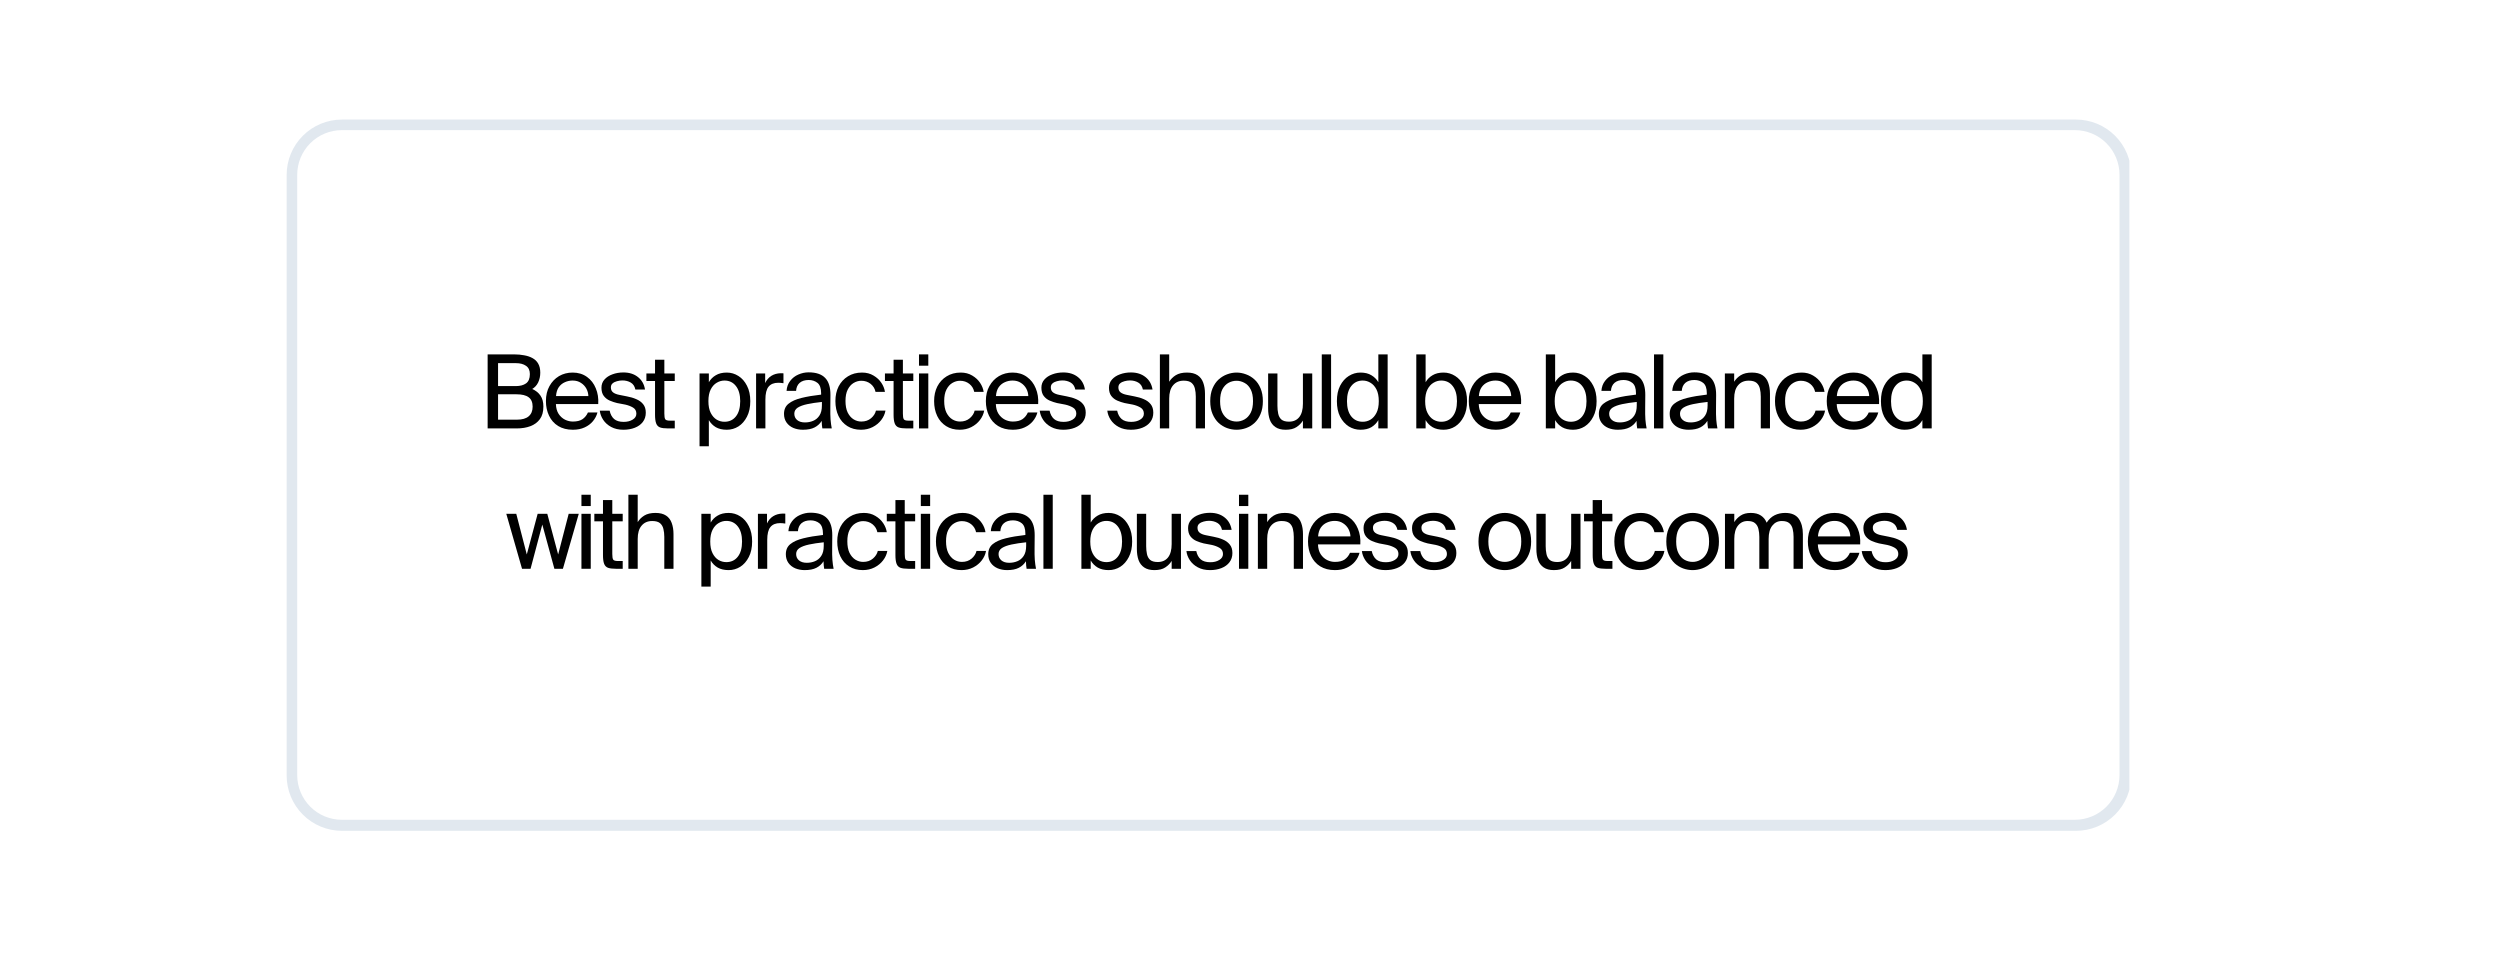 <svg xmlns="http://www.w3.org/2000/svg" xmlns:xlink="http://www.w3.org/1999/xlink" width="470" zoomAndPan="magnify" viewBox="0 0 352.5 135" height="180" preserveAspectRatio="xMidYMid meet" version="1.0"><defs><g/><clipPath id="b28c4baf9b"><path d="M 40.418 16.859 L 300.242 16.859 L 300.242 117.367 L 40.418 117.367 Z M 40.418 16.859 " clip-rule="nonzero"/></clipPath><clipPath id="63e2089419"><path d="M 48.211 16.859 L 292.715 16.859 C 294.781 16.859 296.766 17.68 298.227 19.145 C 299.688 20.605 300.508 22.59 300.508 24.656 L 300.508 109.348 C 300.508 111.414 299.688 113.398 298.227 114.859 C 296.766 116.324 294.781 117.145 292.715 117.145 L 48.211 117.145 C 46.145 117.145 44.16 116.324 42.699 114.859 C 41.238 113.398 40.418 111.414 40.418 109.348 L 40.418 24.656 C 40.418 22.59 41.238 20.605 42.699 19.145 C 44.16 17.68 46.145 16.859 48.211 16.859 Z M 48.211 16.859 " clip-rule="nonzero"/></clipPath></defs><g clip-path="url(#b28c4baf9b)"><g clip-path="url(#63e2089419)"><path stroke-linecap="butt" transform="matrix(0.744, 0, 0, 0.744, 40.417, 16.86)" fill="none" stroke-linejoin="miter" d="M 10.469 -0.001 L 338.89 -0.001 C 341.665 -0.001 344.331 1.101 346.293 3.069 C 348.255 5.031 349.357 7.696 349.357 10.472 L 349.357 124.23 C 349.357 127.006 348.255 129.671 346.293 131.634 C 344.331 133.601 341.665 134.703 338.89 134.703 L 10.469 134.703 C 7.694 134.703 5.028 133.601 3.066 131.634 C 1.104 129.671 0.002 127.006 0.002 124.23 L 0.002 10.472 C 0.002 7.696 1.104 5.031 3.066 3.069 C 5.028 1.101 7.694 -0.001 10.469 -0.001 Z M 10.469 -0.001 " stroke="#e1e8ef" stroke-width="4" stroke-opacity="1" stroke-miterlimit="4"/></g></g><g fill="#000000" fill-opacity="1"><g transform="translate(67.523, 60.407)"><g><path d="M 1.234 -10.438 L 5 -10.438 C 5.488 -10.438 5.945 -10.395 6.375 -10.312 C 6.812 -10.238 7.203 -10.109 7.547 -9.922 C 7.898 -9.734 8.172 -9.473 8.359 -9.141 C 8.555 -8.805 8.656 -8.379 8.656 -7.859 C 8.656 -7.359 8.555 -6.898 8.359 -6.484 C 8.16 -6.078 7.879 -5.77 7.516 -5.562 C 8.016 -5.344 8.398 -5.035 8.672 -4.641 C 8.953 -4.242 9.094 -3.723 9.094 -3.078 C 9.094 -2.336 8.926 -1.742 8.594 -1.297 C 8.258 -0.848 7.812 -0.52 7.25 -0.312 C 6.688 -0.102 6.055 0 5.359 0 L 1.234 0 Z M 2.703 -5.969 L 5.219 -5.969 C 5.812 -5.969 6.285 -6.094 6.641 -6.344 C 7.004 -6.602 7.188 -7.039 7.188 -7.656 C 7.188 -8.195 7.004 -8.586 6.641 -8.828 C 6.285 -9.078 5.812 -9.203 5.219 -9.203 L 2.703 -9.203 Z M 2.703 -1.234 L 5.375 -1.234 C 6.102 -1.234 6.648 -1.391 7.016 -1.703 C 7.391 -2.023 7.578 -2.477 7.578 -3.062 C 7.578 -3.676 7.391 -4.117 7.016 -4.391 C 6.648 -4.672 6.07 -4.812 5.281 -4.812 L 2.703 -4.812 Z M 2.703 -1.234 "/></g></g></g><g fill="#000000" fill-opacity="1"><g transform="translate(76.476, 60.407)"><g><path d="M 1.906 -3.438 C 1.926 -2.883 2.051 -2.426 2.281 -2.062 C 2.52 -1.695 2.82 -1.422 3.188 -1.234 C 3.551 -1.055 3.922 -0.969 4.297 -0.969 C 4.879 -0.969 5.336 -1.082 5.672 -1.312 C 6.004 -1.551 6.254 -1.863 6.422 -2.25 L 7.766 -2.25 C 7.648 -1.801 7.438 -1.391 7.125 -1.016 C 6.82 -0.648 6.43 -0.359 5.953 -0.141 C 5.484 0.078 4.93 0.188 4.297 0.188 C 3.484 0.188 2.789 0.008 2.219 -0.344 C 1.656 -0.695 1.227 -1.18 0.938 -1.797 C 0.645 -2.41 0.5 -3.098 0.5 -3.859 C 0.5 -4.672 0.664 -5.375 1 -5.969 C 1.332 -6.57 1.781 -7.039 2.344 -7.375 C 2.914 -7.707 3.555 -7.875 4.266 -7.875 C 5.047 -7.875 5.719 -7.672 6.281 -7.266 C 6.844 -6.867 7.258 -6.332 7.531 -5.656 C 7.812 -4.988 7.926 -4.25 7.875 -3.438 Z M 1.922 -4.562 L 6.484 -4.562 C 6.473 -4.926 6.379 -5.273 6.203 -5.609 C 6.023 -5.941 5.77 -6.211 5.438 -6.422 C 5.113 -6.641 4.723 -6.75 4.266 -6.75 C 3.879 -6.75 3.516 -6.672 3.172 -6.516 C 2.828 -6.367 2.539 -6.133 2.312 -5.812 C 2.094 -5.5 1.961 -5.082 1.922 -4.562 Z M 1.922 -4.562 "/></g></g></g><g fill="#000000" fill-opacity="1"><g transform="translate(84.118, 60.407)"><g><path d="M 5.469 -5.484 C 5.375 -5.941 5.156 -6.27 4.812 -6.469 C 4.477 -6.664 4.086 -6.766 3.641 -6.766 C 3.391 -6.766 3.133 -6.727 2.875 -6.656 C 2.625 -6.594 2.414 -6.488 2.25 -6.344 C 2.094 -6.207 2.016 -6.02 2.016 -5.781 C 2.016 -5.477 2.117 -5.242 2.328 -5.078 C 2.535 -4.922 2.82 -4.805 3.188 -4.734 L 4.281 -4.516 C 4.758 -4.43 5.195 -4.301 5.594 -4.125 C 6 -3.957 6.32 -3.723 6.562 -3.422 C 6.812 -3.117 6.938 -2.719 6.938 -2.219 C 6.938 -1.707 6.797 -1.27 6.516 -0.906 C 6.242 -0.551 5.867 -0.281 5.391 -0.094 C 4.91 0.094 4.375 0.188 3.781 0.188 C 3.113 0.188 2.539 0.055 2.062 -0.203 C 1.582 -0.461 1.207 -0.797 0.938 -1.203 C 0.664 -1.617 0.504 -2.051 0.453 -2.5 L 1.844 -2.5 C 1.945 -2 2.156 -1.609 2.469 -1.328 C 2.789 -1.055 3.238 -0.922 3.812 -0.922 C 4.312 -0.922 4.734 -1.023 5.078 -1.234 C 5.43 -1.441 5.609 -1.723 5.609 -2.078 C 5.609 -2.461 5.453 -2.75 5.141 -2.938 C 4.828 -3.125 4.461 -3.266 4.047 -3.359 L 2.891 -3.578 C 2.547 -3.66 2.203 -3.773 1.859 -3.922 C 1.523 -4.066 1.242 -4.285 1.016 -4.578 C 0.797 -4.867 0.688 -5.254 0.688 -5.734 C 0.688 -6.191 0.828 -6.578 1.109 -6.891 C 1.391 -7.211 1.766 -7.457 2.234 -7.625 C 2.703 -7.801 3.219 -7.891 3.781 -7.891 C 4.613 -7.891 5.301 -7.672 5.844 -7.234 C 6.383 -6.805 6.711 -6.223 6.828 -5.484 Z M 5.469 -5.484 "/></g></g></g><g fill="#000000" fill-opacity="1"><g transform="translate(90.954, 60.407)"><g><path d="M 1.406 -9.688 L 2.719 -9.688 L 2.719 -7.75 L 4.188 -7.75 L 4.188 -6.688 L 2.719 -6.688 L 2.719 -2.094 C 2.719 -1.695 2.758 -1.43 2.844 -1.297 C 2.926 -1.16 3.156 -1.094 3.531 -1.094 L 4.188 -1.094 L 4.188 0 L 3.234 0 C 2.742 0 2.367 -0.047 2.109 -0.141 C 1.848 -0.242 1.664 -0.438 1.562 -0.719 C 1.457 -1 1.406 -1.406 1.406 -1.938 L 1.406 -6.688 L 0.188 -6.688 L 0.188 -7.75 L 1.406 -7.75 Z M 1.406 -9.688 "/></g></g></g><g fill="#000000" fill-opacity="1"><g transform="translate(94.912, 60.407)"><g/></g></g><g fill="#000000" fill-opacity="1"><g transform="translate(97.604, 60.407)"><g><path d="M 2.344 -7.75 L 2.344 -6.516 C 2.582 -6.93 2.91 -7.258 3.328 -7.5 C 3.742 -7.75 4.258 -7.875 4.875 -7.875 C 5.469 -7.875 6.016 -7.711 6.516 -7.391 C 7.016 -7.078 7.414 -6.617 7.719 -6.016 C 8.031 -5.422 8.188 -4.695 8.188 -3.844 C 8.188 -2.988 8.031 -2.258 7.719 -1.656 C 7.414 -1.062 7.016 -0.602 6.516 -0.281 C 6.016 0.031 5.469 0.188 4.875 0.188 C 4.258 0.188 3.742 0.066 3.328 -0.172 C 2.91 -0.422 2.582 -0.754 2.344 -1.172 L 2.344 2.516 L 1.031 2.516 L 1.031 -7.75 Z M 4.547 -0.938 C 5.223 -0.938 5.758 -1.188 6.156 -1.688 C 6.562 -2.195 6.766 -2.914 6.766 -3.844 C 6.766 -4.758 6.562 -5.473 6.156 -5.984 C 5.758 -6.492 5.223 -6.75 4.547 -6.75 C 4.16 -6.75 3.797 -6.645 3.453 -6.438 C 3.109 -6.238 2.828 -5.926 2.609 -5.5 C 2.391 -5.07 2.281 -4.52 2.281 -3.844 C 2.281 -3.164 2.391 -2.613 2.609 -2.188 C 2.828 -1.758 3.109 -1.441 3.453 -1.234 C 3.797 -1.035 4.16 -0.938 4.547 -0.938 Z M 4.547 -0.938 "/></g></g></g><g fill="#000000" fill-opacity="1"><g transform="translate(105.577, 60.407)"><g><path d="M 4.891 -6.375 C 4.754 -6.395 4.625 -6.41 4.5 -6.422 C 4.375 -6.43 4.258 -6.438 4.156 -6.438 C 3.551 -6.438 3.098 -6.254 2.797 -5.891 C 2.492 -5.523 2.344 -4.914 2.344 -4.062 L 2.344 0 L 1.031 0 L 1.031 -7.75 L 2.312 -7.75 L 2.312 -6.391 C 2.508 -6.828 2.797 -7.164 3.172 -7.406 C 3.555 -7.645 4 -7.77 4.5 -7.781 C 4.57 -7.781 4.641 -7.781 4.703 -7.781 C 4.766 -7.781 4.828 -7.773 4.891 -7.766 Z M 4.891 -6.375 "/></g></g></g><g fill="#000000" fill-opacity="1"><g transform="translate(109.967, 60.407)"><g><path d="M 0.578 -2.047 C 0.578 -2.66 0.789 -3.141 1.219 -3.484 C 1.656 -3.836 2.266 -4.109 3.047 -4.297 C 3.836 -4.492 4.758 -4.648 5.812 -4.766 L 5.812 -4.953 C 5.812 -5.66 5.641 -6.148 5.297 -6.422 C 4.953 -6.691 4.539 -6.828 4.062 -6.828 C 3.52 -6.828 3.094 -6.691 2.781 -6.422 C 2.477 -6.148 2.312 -5.773 2.281 -5.297 L 0.938 -5.297 C 0.977 -5.848 1.148 -6.316 1.453 -6.703 C 1.754 -7.098 2.133 -7.395 2.594 -7.594 C 3.062 -7.801 3.547 -7.906 4.047 -7.906 C 5.109 -7.906 5.891 -7.641 6.391 -7.109 C 6.891 -6.586 7.133 -5.785 7.125 -4.703 L 7.109 -2.922 C 7.098 -2.273 7.109 -1.719 7.141 -1.25 C 7.18 -0.781 7.238 -0.363 7.312 0 L 5.984 0 C 5.961 -0.145 5.941 -0.301 5.922 -0.469 C 5.91 -0.633 5.898 -0.832 5.891 -1.062 C 5.648 -0.664 5.316 -0.359 4.891 -0.141 C 4.473 0.078 3.922 0.188 3.234 0.188 C 2.754 0.188 2.312 0.102 1.906 -0.062 C 1.5 -0.238 1.176 -0.492 0.938 -0.828 C 0.695 -1.172 0.578 -1.578 0.578 -2.047 Z M 5.922 -3.734 C 5.129 -3.648 4.441 -3.547 3.859 -3.422 C 3.273 -3.297 2.82 -3.129 2.5 -2.922 C 2.188 -2.711 2.031 -2.43 2.031 -2.078 C 2.031 -1.711 2.16 -1.414 2.422 -1.188 C 2.691 -0.957 3.062 -0.844 3.531 -0.844 C 3.938 -0.844 4.316 -0.914 4.672 -1.062 C 5.035 -1.207 5.332 -1.453 5.562 -1.797 C 5.801 -2.148 5.922 -2.629 5.922 -3.234 Z M 5.922 -3.734 "/></g></g></g><g fill="#000000" fill-opacity="1"><g transform="translate(117.292, 60.407)"><g><path d="M 7.484 -5.156 L 6.156 -5.156 C 6.062 -5.613 5.832 -5.988 5.469 -6.281 C 5.102 -6.57 4.664 -6.719 4.156 -6.719 C 3.77 -6.719 3.406 -6.613 3.062 -6.406 C 2.727 -6.207 2.453 -5.895 2.234 -5.469 C 2.023 -5.051 1.922 -4.52 1.922 -3.875 C 1.922 -3.219 2.023 -2.672 2.234 -2.234 C 2.453 -1.805 2.727 -1.488 3.062 -1.281 C 3.406 -1.07 3.77 -0.969 4.156 -0.969 C 4.707 -0.969 5.164 -1.125 5.531 -1.438 C 5.895 -1.75 6.125 -2.109 6.219 -2.516 L 7.562 -2.516 C 7.477 -2.035 7.273 -1.586 6.953 -1.172 C 6.641 -0.766 6.238 -0.438 5.75 -0.188 C 5.258 0.062 4.711 0.188 4.109 0.188 C 3.367 0.188 2.727 0.016 2.188 -0.328 C 1.645 -0.672 1.227 -1.145 0.938 -1.75 C 0.645 -2.363 0.5 -3.066 0.5 -3.859 C 0.5 -4.629 0.648 -5.316 0.953 -5.922 C 1.266 -6.523 1.703 -7 2.266 -7.344 C 2.828 -7.695 3.488 -7.875 4.25 -7.875 C 4.875 -7.875 5.414 -7.734 5.875 -7.453 C 6.344 -7.18 6.711 -6.836 6.984 -6.422 C 7.254 -6.016 7.422 -5.594 7.484 -5.156 Z M 7.484 -5.156 "/></g></g></g><g fill="#000000" fill-opacity="1"><g transform="translate(124.589, 60.407)"><g><path d="M 1.406 -9.688 L 2.719 -9.688 L 2.719 -7.75 L 4.188 -7.75 L 4.188 -6.688 L 2.719 -6.688 L 2.719 -2.094 C 2.719 -1.695 2.758 -1.43 2.844 -1.297 C 2.926 -1.16 3.156 -1.094 3.531 -1.094 L 4.188 -1.094 L 4.188 0 L 3.234 0 C 2.742 0 2.367 -0.047 2.109 -0.141 C 1.848 -0.242 1.664 -0.438 1.562 -0.719 C 1.457 -1 1.406 -1.406 1.406 -1.938 L 1.406 -6.688 L 0.188 -6.688 L 0.188 -7.75 L 1.406 -7.75 Z M 1.406 -9.688 "/></g></g></g><g fill="#000000" fill-opacity="1"><g transform="translate(128.547, 60.407)"><g><path d="M 2.344 -10.438 L 2.344 -8.844 L 1.031 -8.844 L 1.031 -10.438 Z M 2.344 -7.75 L 2.344 0 L 1.031 0 L 1.031 -7.75 Z M 2.344 -7.75 "/></g></g></g><g fill="#000000" fill-opacity="1"><g transform="translate(131.21, 60.407)"><g><path d="M 7.484 -5.156 L 6.156 -5.156 C 6.062 -5.613 5.832 -5.988 5.469 -6.281 C 5.102 -6.57 4.664 -6.719 4.156 -6.719 C 3.77 -6.719 3.406 -6.613 3.062 -6.406 C 2.727 -6.207 2.453 -5.895 2.234 -5.469 C 2.023 -5.051 1.922 -4.52 1.922 -3.875 C 1.922 -3.219 2.023 -2.672 2.234 -2.234 C 2.453 -1.805 2.727 -1.488 3.062 -1.281 C 3.406 -1.07 3.77 -0.969 4.156 -0.969 C 4.707 -0.969 5.164 -1.125 5.531 -1.438 C 5.895 -1.75 6.125 -2.109 6.219 -2.516 L 7.562 -2.516 C 7.477 -2.035 7.273 -1.586 6.953 -1.172 C 6.641 -0.766 6.238 -0.438 5.75 -0.188 C 5.258 0.062 4.711 0.188 4.109 0.188 C 3.367 0.188 2.727 0.016 2.188 -0.328 C 1.645 -0.672 1.227 -1.145 0.938 -1.75 C 0.645 -2.363 0.5 -3.066 0.5 -3.859 C 0.5 -4.629 0.648 -5.316 0.953 -5.922 C 1.266 -6.523 1.703 -7 2.266 -7.344 C 2.828 -7.695 3.488 -7.875 4.25 -7.875 C 4.875 -7.875 5.414 -7.734 5.875 -7.453 C 6.344 -7.18 6.711 -6.836 6.984 -6.422 C 7.254 -6.016 7.422 -5.594 7.484 -5.156 Z M 7.484 -5.156 "/></g></g></g><g fill="#000000" fill-opacity="1"><g transform="translate(138.507, 60.407)"><g><path d="M 1.906 -3.438 C 1.926 -2.883 2.051 -2.426 2.281 -2.062 C 2.52 -1.695 2.82 -1.422 3.188 -1.234 C 3.551 -1.055 3.922 -0.969 4.297 -0.969 C 4.879 -0.969 5.336 -1.082 5.672 -1.312 C 6.004 -1.551 6.254 -1.863 6.422 -2.25 L 7.766 -2.25 C 7.648 -1.801 7.438 -1.391 7.125 -1.016 C 6.82 -0.648 6.43 -0.359 5.953 -0.141 C 5.484 0.078 4.93 0.188 4.297 0.188 C 3.484 0.188 2.789 0.008 2.219 -0.344 C 1.656 -0.695 1.227 -1.18 0.938 -1.797 C 0.645 -2.41 0.5 -3.098 0.5 -3.859 C 0.5 -4.672 0.664 -5.375 1 -5.969 C 1.332 -6.57 1.781 -7.039 2.344 -7.375 C 2.914 -7.707 3.555 -7.875 4.266 -7.875 C 5.047 -7.875 5.719 -7.672 6.281 -7.266 C 6.844 -6.867 7.258 -6.332 7.531 -5.656 C 7.812 -4.988 7.926 -4.25 7.875 -3.438 Z M 1.922 -4.562 L 6.484 -4.562 C 6.473 -4.926 6.379 -5.273 6.203 -5.609 C 6.023 -5.941 5.77 -6.211 5.438 -6.422 C 5.113 -6.641 4.723 -6.75 4.266 -6.75 C 3.879 -6.75 3.516 -6.672 3.172 -6.516 C 2.828 -6.367 2.539 -6.133 2.312 -5.812 C 2.094 -5.5 1.961 -5.082 1.922 -4.562 Z M 1.922 -4.562 "/></g></g></g><g fill="#000000" fill-opacity="1"><g transform="translate(146.149, 60.407)"><g><path d="M 5.469 -5.484 C 5.375 -5.941 5.156 -6.27 4.812 -6.469 C 4.477 -6.664 4.086 -6.766 3.641 -6.766 C 3.391 -6.766 3.133 -6.727 2.875 -6.656 C 2.625 -6.594 2.414 -6.488 2.25 -6.344 C 2.094 -6.207 2.016 -6.02 2.016 -5.781 C 2.016 -5.477 2.117 -5.242 2.328 -5.078 C 2.535 -4.922 2.82 -4.805 3.188 -4.734 L 4.281 -4.516 C 4.758 -4.43 5.195 -4.301 5.594 -4.125 C 6 -3.957 6.32 -3.723 6.562 -3.422 C 6.812 -3.117 6.938 -2.719 6.938 -2.219 C 6.938 -1.707 6.797 -1.27 6.516 -0.906 C 6.242 -0.551 5.867 -0.281 5.391 -0.094 C 4.91 0.094 4.375 0.188 3.781 0.188 C 3.113 0.188 2.539 0.055 2.062 -0.203 C 1.582 -0.461 1.207 -0.797 0.938 -1.203 C 0.664 -1.617 0.504 -2.051 0.453 -2.5 L 1.844 -2.5 C 1.945 -2 2.156 -1.609 2.469 -1.328 C 2.789 -1.055 3.238 -0.922 3.812 -0.922 C 4.312 -0.922 4.734 -1.023 5.078 -1.234 C 5.43 -1.441 5.609 -1.723 5.609 -2.078 C 5.609 -2.461 5.453 -2.75 5.141 -2.938 C 4.828 -3.125 4.461 -3.266 4.047 -3.359 L 2.891 -3.578 C 2.547 -3.66 2.203 -3.773 1.859 -3.922 C 1.523 -4.066 1.242 -4.285 1.016 -4.578 C 0.797 -4.867 0.688 -5.254 0.688 -5.734 C 0.688 -6.191 0.828 -6.578 1.109 -6.891 C 1.391 -7.211 1.766 -7.457 2.234 -7.625 C 2.703 -7.801 3.219 -7.891 3.781 -7.891 C 4.613 -7.891 5.301 -7.672 5.844 -7.234 C 6.383 -6.805 6.711 -6.223 6.828 -5.484 Z M 5.469 -5.484 "/></g></g></g><g fill="#000000" fill-opacity="1"><g transform="translate(152.985, 60.407)"><g/></g></g><g fill="#000000" fill-opacity="1"><g transform="translate(155.677, 60.407)"><g><path d="M 5.469 -5.484 C 5.375 -5.941 5.156 -6.27 4.812 -6.469 C 4.477 -6.664 4.086 -6.766 3.641 -6.766 C 3.391 -6.766 3.133 -6.727 2.875 -6.656 C 2.625 -6.594 2.414 -6.488 2.25 -6.344 C 2.094 -6.207 2.016 -6.02 2.016 -5.781 C 2.016 -5.477 2.117 -5.242 2.328 -5.078 C 2.535 -4.922 2.82 -4.805 3.188 -4.734 L 4.281 -4.516 C 4.758 -4.43 5.195 -4.301 5.594 -4.125 C 6 -3.957 6.32 -3.723 6.562 -3.422 C 6.812 -3.117 6.938 -2.719 6.938 -2.219 C 6.938 -1.707 6.797 -1.27 6.516 -0.906 C 6.242 -0.551 5.867 -0.281 5.391 -0.094 C 4.91 0.094 4.375 0.188 3.781 0.188 C 3.113 0.188 2.539 0.055 2.062 -0.203 C 1.582 -0.461 1.207 -0.797 0.938 -1.203 C 0.664 -1.617 0.504 -2.051 0.453 -2.5 L 1.844 -2.5 C 1.945 -2 2.156 -1.609 2.469 -1.328 C 2.789 -1.055 3.238 -0.922 3.812 -0.922 C 4.312 -0.922 4.734 -1.023 5.078 -1.234 C 5.43 -1.441 5.609 -1.723 5.609 -2.078 C 5.609 -2.461 5.453 -2.75 5.141 -2.938 C 4.828 -3.125 4.461 -3.266 4.047 -3.359 L 2.891 -3.578 C 2.547 -3.66 2.203 -3.773 1.859 -3.922 C 1.523 -4.066 1.242 -4.285 1.016 -4.578 C 0.797 -4.867 0.688 -5.254 0.688 -5.734 C 0.688 -6.191 0.828 -6.578 1.109 -6.891 C 1.391 -7.211 1.766 -7.457 2.234 -7.625 C 2.703 -7.801 3.219 -7.891 3.781 -7.891 C 4.613 -7.891 5.301 -7.672 5.844 -7.234 C 6.383 -6.805 6.711 -6.223 6.828 -5.484 Z M 5.469 -5.484 "/></g></g></g><g fill="#000000" fill-opacity="1"><g transform="translate(162.513, 60.407)"><g><path d="M 2.344 -6.578 C 2.562 -6.941 2.867 -7.25 3.266 -7.5 C 3.672 -7.75 4.195 -7.875 4.844 -7.875 C 5.469 -7.875 5.969 -7.75 6.344 -7.5 C 6.719 -7.25 6.984 -6.898 7.141 -6.453 C 7.305 -6.004 7.391 -5.484 7.391 -4.891 L 7.391 0 L 6.094 0 L 6.094 -4.5 C 6.094 -4.906 6.051 -5.273 5.969 -5.609 C 5.895 -5.941 5.738 -6.211 5.5 -6.422 C 5.258 -6.629 4.891 -6.734 4.391 -6.734 C 3.754 -6.734 3.254 -6.516 2.891 -6.078 C 2.523 -5.648 2.344 -5.023 2.344 -4.203 L 2.344 0 L 1.031 0 L 1.031 -10.438 L 2.344 -10.438 Z M 2.344 -6.578 "/></g></g></g><g fill="#000000" fill-opacity="1"><g transform="translate(170.112, 60.407)"><g><path d="M 7.953 -3.844 C 7.953 -3.145 7.844 -2.539 7.625 -2.031 C 7.414 -1.52 7.129 -1.098 6.766 -0.766 C 6.41 -0.441 6.016 -0.203 5.578 -0.047 C 5.141 0.109 4.695 0.188 4.25 0.188 C 3.789 0.188 3.344 0.109 2.906 -0.047 C 2.477 -0.203 2.082 -0.441 1.719 -0.766 C 1.363 -1.098 1.078 -1.52 0.859 -2.031 C 0.641 -2.539 0.531 -3.145 0.531 -3.844 C 0.531 -4.539 0.641 -5.145 0.859 -5.656 C 1.078 -6.164 1.363 -6.582 1.719 -6.906 C 2.082 -7.227 2.477 -7.469 2.906 -7.625 C 3.344 -7.789 3.789 -7.875 4.25 -7.875 C 4.695 -7.875 5.141 -7.789 5.578 -7.625 C 6.016 -7.469 6.41 -7.227 6.766 -6.906 C 7.129 -6.582 7.414 -6.164 7.625 -5.656 C 7.844 -5.145 7.953 -4.539 7.953 -3.844 Z M 4.25 -0.969 C 4.633 -0.969 5.004 -1.066 5.359 -1.266 C 5.723 -1.473 6.016 -1.785 6.234 -2.203 C 6.453 -2.629 6.562 -3.176 6.562 -3.844 C 6.562 -4.531 6.453 -5.082 6.234 -5.5 C 6.016 -5.926 5.723 -6.234 5.359 -6.422 C 5.004 -6.617 4.633 -6.719 4.25 -6.719 C 3.852 -6.719 3.477 -6.625 3.125 -6.438 C 2.77 -6.25 2.477 -5.945 2.25 -5.531 C 2.031 -5.113 1.922 -4.551 1.922 -3.844 C 1.922 -3.164 2.031 -2.613 2.25 -2.188 C 2.477 -1.758 2.77 -1.445 3.125 -1.25 C 3.477 -1.062 3.852 -0.969 4.25 -0.969 Z M 4.25 -0.969 "/></g></g></g><g fill="#000000" fill-opacity="1"><g transform="translate(177.884, 60.407)"><g><path d="M 5.828 -1.109 C 5.609 -0.742 5.305 -0.438 4.922 -0.188 C 4.547 0.062 4.035 0.188 3.391 0.188 C 2.797 0.188 2.316 0.062 1.953 -0.188 C 1.586 -0.438 1.32 -0.785 1.156 -1.234 C 1 -1.68 0.922 -2.203 0.922 -2.797 L 0.922 -7.75 L 2.234 -7.75 L 2.234 -3.188 C 2.234 -2.789 2.27 -2.422 2.344 -2.078 C 2.414 -1.734 2.566 -1.457 2.797 -1.25 C 3.035 -1.051 3.391 -0.953 3.859 -0.953 C 4.484 -0.953 4.969 -1.164 5.312 -1.594 C 5.656 -2.031 5.828 -2.66 5.828 -3.484 L 5.828 -7.75 L 7.141 -7.75 L 7.141 0 L 5.828 0 Z M 5.828 -1.109 "/></g></g></g><g fill="#000000" fill-opacity="1"><g transform="translate(185.339, 60.407)"><g><path d="M 2.344 0 L 1.031 0 L 1.031 -10.438 L 2.344 -10.438 Z M 2.344 0 "/></g></g></g><g fill="#000000" fill-opacity="1"><g transform="translate(188.002, 60.407)"><g><path d="M 6.344 -10.438 L 7.656 -10.438 L 7.656 0 L 6.344 0 L 6.344 -1.172 C 6.102 -0.754 5.773 -0.422 5.359 -0.172 C 4.953 0.066 4.438 0.188 3.812 0.188 C 3.227 0.188 2.68 0.031 2.172 -0.281 C 1.672 -0.602 1.266 -1.062 0.953 -1.656 C 0.648 -2.258 0.5 -2.988 0.5 -3.844 C 0.5 -4.695 0.648 -5.422 0.953 -6.016 C 1.266 -6.617 1.672 -7.078 2.172 -7.391 C 2.68 -7.711 3.227 -7.875 3.812 -7.875 C 4.438 -7.875 4.953 -7.75 5.359 -7.5 C 5.773 -7.258 6.102 -6.93 6.344 -6.516 Z M 4.141 -6.75 C 3.473 -6.75 2.938 -6.492 2.531 -5.984 C 2.125 -5.473 1.922 -4.758 1.922 -3.844 C 1.922 -2.914 2.125 -2.195 2.531 -1.688 C 2.938 -1.188 3.473 -0.938 4.141 -0.938 C 4.535 -0.938 4.898 -1.035 5.234 -1.234 C 5.578 -1.441 5.859 -1.758 6.078 -2.188 C 6.297 -2.613 6.406 -3.164 6.406 -3.844 C 6.406 -4.52 6.297 -5.07 6.078 -5.5 C 5.859 -5.926 5.578 -6.238 5.234 -6.438 C 4.898 -6.645 4.535 -6.75 4.141 -6.75 Z M 4.141 -6.75 "/></g></g></g><g fill="#000000" fill-opacity="1"><g transform="translate(195.975, 60.407)"><g/></g></g><g fill="#000000" fill-opacity="1"><g transform="translate(198.667, 60.407)"><g><path d="M 2.344 -10.438 L 2.344 -6.516 C 2.582 -6.93 2.91 -7.258 3.328 -7.5 C 3.742 -7.75 4.258 -7.875 4.875 -7.875 C 5.469 -7.875 6.016 -7.711 6.516 -7.391 C 7.016 -7.078 7.414 -6.617 7.719 -6.016 C 8.031 -5.422 8.188 -4.695 8.188 -3.844 C 8.188 -2.988 8.031 -2.258 7.719 -1.656 C 7.414 -1.062 7.016 -0.602 6.516 -0.281 C 6.016 0.031 5.469 0.188 4.875 0.188 C 4.258 0.188 3.742 0.066 3.328 -0.172 C 2.91 -0.422 2.582 -0.754 2.344 -1.172 L 2.344 0 L 1.031 0 L 1.031 -10.438 Z M 4.547 -0.938 C 5.223 -0.938 5.758 -1.188 6.156 -1.688 C 6.562 -2.195 6.766 -2.914 6.766 -3.844 C 6.766 -4.758 6.562 -5.473 6.156 -5.984 C 5.758 -6.492 5.223 -6.75 4.547 -6.75 C 4.16 -6.75 3.797 -6.645 3.453 -6.438 C 3.109 -6.238 2.828 -5.926 2.609 -5.5 C 2.391 -5.07 2.281 -4.52 2.281 -3.844 C 2.281 -3.164 2.391 -2.613 2.609 -2.188 C 2.828 -1.758 3.109 -1.441 3.453 -1.234 C 3.797 -1.035 4.16 -0.938 4.547 -0.938 Z M 4.547 -0.938 "/></g></g></g><g fill="#000000" fill-opacity="1"><g transform="translate(206.597, 60.407)"><g><path d="M 1.906 -3.438 C 1.926 -2.883 2.051 -2.426 2.281 -2.062 C 2.52 -1.695 2.82 -1.422 3.188 -1.234 C 3.551 -1.055 3.922 -0.969 4.297 -0.969 C 4.879 -0.969 5.336 -1.082 5.672 -1.312 C 6.004 -1.551 6.254 -1.863 6.422 -2.25 L 7.766 -2.25 C 7.648 -1.801 7.438 -1.391 7.125 -1.016 C 6.82 -0.648 6.43 -0.359 5.953 -0.141 C 5.484 0.078 4.93 0.188 4.297 0.188 C 3.484 0.188 2.789 0.008 2.219 -0.344 C 1.656 -0.695 1.227 -1.18 0.938 -1.797 C 0.645 -2.41 0.5 -3.098 0.5 -3.859 C 0.5 -4.672 0.664 -5.375 1 -5.969 C 1.332 -6.57 1.781 -7.039 2.344 -7.375 C 2.914 -7.707 3.555 -7.875 4.266 -7.875 C 5.047 -7.875 5.719 -7.672 6.281 -7.266 C 6.844 -6.867 7.258 -6.332 7.531 -5.656 C 7.812 -4.988 7.926 -4.25 7.875 -3.438 Z M 1.922 -4.562 L 6.484 -4.562 C 6.473 -4.926 6.379 -5.273 6.203 -5.609 C 6.023 -5.941 5.77 -6.211 5.438 -6.422 C 5.113 -6.641 4.723 -6.75 4.266 -6.75 C 3.879 -6.75 3.516 -6.672 3.172 -6.516 C 2.828 -6.367 2.539 -6.133 2.312 -5.812 C 2.094 -5.5 1.961 -5.082 1.922 -4.562 Z M 1.922 -4.562 "/></g></g></g><g fill="#000000" fill-opacity="1"><g transform="translate(214.239, 60.407)"><g/></g></g><g fill="#000000" fill-opacity="1"><g transform="translate(216.931, 60.407)"><g><path d="M 2.344 -10.438 L 2.344 -6.516 C 2.582 -6.93 2.91 -7.258 3.328 -7.5 C 3.742 -7.75 4.258 -7.875 4.875 -7.875 C 5.469 -7.875 6.016 -7.711 6.516 -7.391 C 7.016 -7.078 7.414 -6.617 7.719 -6.016 C 8.031 -5.422 8.188 -4.695 8.188 -3.844 C 8.188 -2.988 8.031 -2.258 7.719 -1.656 C 7.414 -1.062 7.016 -0.602 6.516 -0.281 C 6.016 0.031 5.469 0.188 4.875 0.188 C 4.258 0.188 3.742 0.066 3.328 -0.172 C 2.91 -0.422 2.582 -0.754 2.344 -1.172 L 2.344 0 L 1.031 0 L 1.031 -10.438 Z M 4.547 -0.938 C 5.223 -0.938 5.758 -1.188 6.156 -1.688 C 6.562 -2.195 6.766 -2.914 6.766 -3.844 C 6.766 -4.758 6.562 -5.473 6.156 -5.984 C 5.758 -6.492 5.223 -6.75 4.547 -6.75 C 4.16 -6.75 3.797 -6.645 3.453 -6.438 C 3.109 -6.238 2.828 -5.926 2.609 -5.5 C 2.391 -5.07 2.281 -4.52 2.281 -3.844 C 2.281 -3.164 2.391 -2.613 2.609 -2.188 C 2.828 -1.758 3.109 -1.441 3.453 -1.234 C 3.797 -1.035 4.16 -0.938 4.547 -0.938 Z M 4.547 -0.938 "/></g></g></g><g fill="#000000" fill-opacity="1"><g transform="translate(224.861, 60.407)"><g><path d="M 0.578 -2.047 C 0.578 -2.66 0.789 -3.141 1.219 -3.484 C 1.656 -3.836 2.266 -4.109 3.047 -4.297 C 3.836 -4.492 4.758 -4.648 5.812 -4.766 L 5.812 -4.953 C 5.812 -5.66 5.641 -6.148 5.297 -6.422 C 4.953 -6.691 4.539 -6.828 4.062 -6.828 C 3.52 -6.828 3.094 -6.691 2.781 -6.422 C 2.477 -6.148 2.312 -5.773 2.281 -5.297 L 0.938 -5.297 C 0.977 -5.848 1.148 -6.316 1.453 -6.703 C 1.754 -7.098 2.133 -7.395 2.594 -7.594 C 3.062 -7.801 3.547 -7.906 4.047 -7.906 C 5.109 -7.906 5.891 -7.641 6.391 -7.109 C 6.891 -6.586 7.133 -5.785 7.125 -4.703 L 7.109 -2.922 C 7.098 -2.273 7.109 -1.719 7.141 -1.25 C 7.18 -0.781 7.238 -0.363 7.312 0 L 5.984 0 C 5.961 -0.145 5.941 -0.301 5.922 -0.469 C 5.91 -0.633 5.898 -0.832 5.891 -1.062 C 5.648 -0.664 5.316 -0.359 4.891 -0.141 C 4.473 0.078 3.922 0.188 3.234 0.188 C 2.754 0.188 2.312 0.102 1.906 -0.062 C 1.5 -0.238 1.176 -0.492 0.938 -0.828 C 0.695 -1.172 0.578 -1.578 0.578 -2.047 Z M 5.922 -3.734 C 5.129 -3.648 4.441 -3.547 3.859 -3.422 C 3.273 -3.297 2.82 -3.129 2.5 -2.922 C 2.188 -2.711 2.031 -2.43 2.031 -2.078 C 2.031 -1.711 2.16 -1.414 2.422 -1.188 C 2.691 -0.957 3.062 -0.844 3.531 -0.844 C 3.938 -0.844 4.316 -0.914 4.672 -1.062 C 5.035 -1.207 5.332 -1.453 5.562 -1.797 C 5.801 -2.148 5.922 -2.629 5.922 -3.234 Z M 5.922 -3.734 "/></g></g></g><g fill="#000000" fill-opacity="1"><g transform="translate(232.186, 60.407)"><g><path d="M 2.344 0 L 1.031 0 L 1.031 -10.438 L 2.344 -10.438 Z M 2.344 0 "/></g></g></g><g fill="#000000" fill-opacity="1"><g transform="translate(234.849, 60.407)"><g><path d="M 0.578 -2.047 C 0.578 -2.66 0.789 -3.141 1.219 -3.484 C 1.656 -3.836 2.266 -4.109 3.047 -4.297 C 3.836 -4.492 4.758 -4.648 5.812 -4.766 L 5.812 -4.953 C 5.812 -5.66 5.641 -6.148 5.297 -6.422 C 4.953 -6.691 4.539 -6.828 4.062 -6.828 C 3.52 -6.828 3.094 -6.691 2.781 -6.422 C 2.477 -6.148 2.312 -5.773 2.281 -5.297 L 0.938 -5.297 C 0.977 -5.848 1.148 -6.316 1.453 -6.703 C 1.754 -7.098 2.133 -7.395 2.594 -7.594 C 3.062 -7.801 3.547 -7.906 4.047 -7.906 C 5.109 -7.906 5.891 -7.641 6.391 -7.109 C 6.891 -6.586 7.133 -5.785 7.125 -4.703 L 7.109 -2.922 C 7.098 -2.273 7.109 -1.719 7.141 -1.25 C 7.18 -0.781 7.238 -0.363 7.312 0 L 5.984 0 C 5.961 -0.145 5.941 -0.301 5.922 -0.469 C 5.91 -0.633 5.898 -0.832 5.891 -1.062 C 5.648 -0.664 5.316 -0.359 4.891 -0.141 C 4.473 0.078 3.922 0.188 3.234 0.188 C 2.754 0.188 2.312 0.102 1.906 -0.062 C 1.5 -0.238 1.176 -0.492 0.938 -0.828 C 0.695 -1.172 0.578 -1.578 0.578 -2.047 Z M 5.922 -3.734 C 5.129 -3.648 4.441 -3.547 3.859 -3.422 C 3.273 -3.297 2.82 -3.129 2.5 -2.922 C 2.188 -2.711 2.031 -2.43 2.031 -2.078 C 2.031 -1.711 2.16 -1.414 2.422 -1.188 C 2.691 -0.957 3.062 -0.844 3.531 -0.844 C 3.938 -0.844 4.316 -0.914 4.672 -1.062 C 5.035 -1.207 5.332 -1.453 5.562 -1.797 C 5.801 -2.148 5.922 -2.629 5.922 -3.234 Z M 5.922 -3.734 "/></g></g></g><g fill="#000000" fill-opacity="1"><g transform="translate(242.175, 60.407)"><g><path d="M 2.344 -6.578 C 2.562 -6.941 2.867 -7.25 3.266 -7.5 C 3.672 -7.75 4.195 -7.875 4.844 -7.875 C 5.469 -7.875 5.969 -7.75 6.344 -7.5 C 6.719 -7.25 6.984 -6.898 7.141 -6.453 C 7.305 -6.004 7.391 -5.484 7.391 -4.891 L 7.391 0 L 6.094 0 L 6.094 -4.5 C 6.094 -4.906 6.051 -5.273 5.969 -5.609 C 5.895 -5.941 5.738 -6.211 5.5 -6.422 C 5.258 -6.629 4.891 -6.734 4.391 -6.734 C 3.754 -6.734 3.254 -6.516 2.891 -6.078 C 2.523 -5.648 2.344 -5.023 2.344 -4.203 L 2.344 0 L 1.031 0 L 1.031 -7.75 L 2.344 -7.75 Z M 2.344 -6.578 "/></g></g></g><g fill="#000000" fill-opacity="1"><g transform="translate(249.774, 60.407)"><g><path d="M 7.484 -5.156 L 6.156 -5.156 C 6.062 -5.613 5.832 -5.988 5.469 -6.281 C 5.102 -6.57 4.664 -6.719 4.156 -6.719 C 3.77 -6.719 3.406 -6.613 3.062 -6.406 C 2.727 -6.207 2.453 -5.895 2.234 -5.469 C 2.023 -5.051 1.922 -4.52 1.922 -3.875 C 1.922 -3.219 2.023 -2.672 2.234 -2.234 C 2.453 -1.805 2.727 -1.488 3.062 -1.281 C 3.406 -1.07 3.77 -0.969 4.156 -0.969 C 4.707 -0.969 5.164 -1.125 5.531 -1.438 C 5.895 -1.75 6.125 -2.109 6.219 -2.516 L 7.562 -2.516 C 7.477 -2.035 7.273 -1.586 6.953 -1.172 C 6.641 -0.766 6.238 -0.438 5.75 -0.188 C 5.258 0.062 4.711 0.188 4.109 0.188 C 3.367 0.188 2.727 0.016 2.188 -0.328 C 1.645 -0.672 1.227 -1.145 0.938 -1.75 C 0.645 -2.363 0.5 -3.066 0.5 -3.859 C 0.5 -4.629 0.648 -5.316 0.953 -5.922 C 1.266 -6.523 1.703 -7 2.266 -7.344 C 2.828 -7.695 3.488 -7.875 4.25 -7.875 C 4.875 -7.875 5.414 -7.734 5.875 -7.453 C 6.344 -7.18 6.711 -6.836 6.984 -6.422 C 7.254 -6.016 7.422 -5.594 7.484 -5.156 Z M 7.484 -5.156 "/></g></g></g><g fill="#000000" fill-opacity="1"><g transform="translate(257.071, 60.407)"><g><path d="M 1.906 -3.438 C 1.926 -2.883 2.051 -2.426 2.281 -2.062 C 2.52 -1.695 2.82 -1.422 3.188 -1.234 C 3.551 -1.055 3.922 -0.969 4.297 -0.969 C 4.879 -0.969 5.336 -1.082 5.672 -1.312 C 6.004 -1.551 6.254 -1.863 6.422 -2.25 L 7.766 -2.25 C 7.648 -1.801 7.438 -1.391 7.125 -1.016 C 6.82 -0.648 6.43 -0.359 5.953 -0.141 C 5.484 0.078 4.93 0.188 4.297 0.188 C 3.484 0.188 2.789 0.008 2.219 -0.344 C 1.656 -0.695 1.227 -1.18 0.938 -1.797 C 0.645 -2.41 0.5 -3.098 0.5 -3.859 C 0.5 -4.672 0.664 -5.375 1 -5.969 C 1.332 -6.57 1.781 -7.039 2.344 -7.375 C 2.914 -7.707 3.555 -7.875 4.266 -7.875 C 5.047 -7.875 5.719 -7.672 6.281 -7.266 C 6.844 -6.867 7.258 -6.332 7.531 -5.656 C 7.812 -4.988 7.926 -4.25 7.875 -3.438 Z M 1.922 -4.562 L 6.484 -4.562 C 6.473 -4.926 6.379 -5.273 6.203 -5.609 C 6.023 -5.941 5.77 -6.211 5.438 -6.422 C 5.113 -6.641 4.723 -6.75 4.266 -6.75 C 3.879 -6.75 3.516 -6.672 3.172 -6.516 C 2.828 -6.367 2.539 -6.133 2.312 -5.812 C 2.094 -5.5 1.961 -5.082 1.922 -4.562 Z M 1.922 -4.562 "/></g></g></g><g fill="#000000" fill-opacity="1"><g transform="translate(264.713, 60.407)"><g><path d="M 6.344 -10.438 L 7.656 -10.438 L 7.656 0 L 6.344 0 L 6.344 -1.172 C 6.102 -0.754 5.773 -0.422 5.359 -0.172 C 4.953 0.066 4.438 0.188 3.812 0.188 C 3.227 0.188 2.68 0.031 2.172 -0.281 C 1.672 -0.602 1.266 -1.062 0.953 -1.656 C 0.648 -2.258 0.5 -2.988 0.5 -3.844 C 0.5 -4.695 0.648 -5.422 0.953 -6.016 C 1.266 -6.617 1.672 -7.078 2.172 -7.391 C 2.68 -7.711 3.227 -7.875 3.812 -7.875 C 4.438 -7.875 4.953 -7.75 5.359 -7.5 C 5.773 -7.258 6.102 -6.93 6.344 -6.516 Z M 4.141 -6.75 C 3.473 -6.75 2.938 -6.492 2.531 -5.984 C 2.125 -5.473 1.922 -4.758 1.922 -3.844 C 1.922 -2.914 2.125 -2.195 2.531 -1.688 C 2.938 -1.188 3.473 -0.938 4.141 -0.938 C 4.535 -0.938 4.898 -1.035 5.234 -1.234 C 5.578 -1.441 5.859 -1.758 6.078 -2.188 C 6.297 -2.613 6.406 -3.164 6.406 -3.844 C 6.406 -4.52 6.297 -5.07 6.078 -5.5 C 5.859 -5.926 5.578 -6.238 5.234 -6.438 C 4.898 -6.645 4.535 -6.75 4.141 -6.75 Z M 4.141 -6.75 "/></g></g></g><g fill="#000000" fill-opacity="1"><g transform="translate(71.309, 80.197)"><g><path d="M 4.5 -7.75 L 5.859 -7.75 L 7.391 -2.016 L 8.875 -7.75 L 10.297 -7.75 L 8.062 0 L 6.859 0 L 5.156 -6.234 L 3.5 0 L 2.297 0 L 0.078 -7.75 L 1.484 -7.75 L 2.969 -2.016 Z M 4.5 -7.75 "/></g></g></g><g fill="#000000" fill-opacity="1"><g transform="translate(80.952, 80.197)"><g><path d="M 2.344 -10.438 L 2.344 -8.844 L 1.031 -8.844 L 1.031 -10.438 Z M 2.344 -7.75 L 2.344 0 L 1.031 0 L 1.031 -7.75 Z M 2.344 -7.75 "/></g></g></g><g fill="#000000" fill-opacity="1"><g transform="translate(83.614, 80.197)"><g><path d="M 1.406 -9.688 L 2.719 -9.688 L 2.719 -7.75 L 4.188 -7.75 L 4.188 -6.688 L 2.719 -6.688 L 2.719 -2.094 C 2.719 -1.695 2.758 -1.43 2.844 -1.297 C 2.926 -1.16 3.156 -1.094 3.531 -1.094 L 4.188 -1.094 L 4.188 0 L 3.234 0 C 2.742 0 2.367 -0.047 2.109 -0.141 C 1.848 -0.242 1.664 -0.438 1.562 -0.719 C 1.457 -1 1.406 -1.406 1.406 -1.938 L 1.406 -6.688 L 0.188 -6.688 L 0.188 -7.75 L 1.406 -7.75 Z M 1.406 -9.688 "/></g></g></g><g fill="#000000" fill-opacity="1"><g transform="translate(87.572, 80.197)"><g><path d="M 2.344 -6.578 C 2.562 -6.941 2.867 -7.25 3.266 -7.5 C 3.672 -7.75 4.195 -7.875 4.844 -7.875 C 5.469 -7.875 5.969 -7.75 6.344 -7.5 C 6.719 -7.25 6.984 -6.898 7.141 -6.453 C 7.305 -6.004 7.391 -5.484 7.391 -4.891 L 7.391 0 L 6.094 0 L 6.094 -4.5 C 6.094 -4.906 6.051 -5.273 5.969 -5.609 C 5.895 -5.941 5.738 -6.211 5.5 -6.422 C 5.258 -6.629 4.891 -6.734 4.391 -6.734 C 3.754 -6.734 3.254 -6.516 2.891 -6.078 C 2.523 -5.648 2.344 -5.023 2.344 -4.203 L 2.344 0 L 1.031 0 L 1.031 -10.438 L 2.344 -10.438 Z M 2.344 -6.578 "/></g></g></g><g fill="#000000" fill-opacity="1"><g transform="translate(95.172, 80.197)"><g/></g></g><g fill="#000000" fill-opacity="1"><g transform="translate(97.863, 80.197)"><g><path d="M 2.344 -7.75 L 2.344 -6.516 C 2.582 -6.93 2.91 -7.258 3.328 -7.5 C 3.742 -7.75 4.258 -7.875 4.875 -7.875 C 5.469 -7.875 6.016 -7.711 6.516 -7.391 C 7.016 -7.078 7.414 -6.617 7.719 -6.016 C 8.031 -5.422 8.188 -4.695 8.188 -3.844 C 8.188 -2.988 8.031 -2.258 7.719 -1.656 C 7.414 -1.062 7.016 -0.602 6.516 -0.281 C 6.016 0.031 5.469 0.188 4.875 0.188 C 4.258 0.188 3.742 0.066 3.328 -0.172 C 2.91 -0.422 2.582 -0.754 2.344 -1.172 L 2.344 2.516 L 1.031 2.516 L 1.031 -7.75 Z M 4.547 -0.938 C 5.223 -0.938 5.758 -1.188 6.156 -1.688 C 6.562 -2.195 6.766 -2.914 6.766 -3.844 C 6.766 -4.758 6.562 -5.473 6.156 -5.984 C 5.758 -6.492 5.223 -6.75 4.547 -6.75 C 4.16 -6.75 3.797 -6.645 3.453 -6.438 C 3.109 -6.238 2.828 -5.926 2.609 -5.5 C 2.391 -5.07 2.281 -4.52 2.281 -3.844 C 2.281 -3.164 2.391 -2.613 2.609 -2.188 C 2.828 -1.758 3.109 -1.441 3.453 -1.234 C 3.797 -1.035 4.16 -0.938 4.547 -0.938 Z M 4.547 -0.938 "/></g></g></g><g fill="#000000" fill-opacity="1"><g transform="translate(105.836, 80.197)"><g><path d="M 4.891 -6.375 C 4.754 -6.395 4.625 -6.41 4.5 -6.422 C 4.375 -6.43 4.258 -6.438 4.156 -6.438 C 3.551 -6.438 3.098 -6.254 2.797 -5.891 C 2.492 -5.523 2.344 -4.914 2.344 -4.062 L 2.344 0 L 1.031 0 L 1.031 -7.75 L 2.312 -7.75 L 2.312 -6.391 C 2.508 -6.828 2.797 -7.164 3.172 -7.406 C 3.555 -7.645 4 -7.77 4.5 -7.781 C 4.57 -7.781 4.641 -7.781 4.703 -7.781 C 4.766 -7.781 4.828 -7.773 4.891 -7.766 Z M 4.891 -6.375 "/></g></g></g><g fill="#000000" fill-opacity="1"><g transform="translate(110.226, 80.197)"><g><path d="M 0.578 -2.047 C 0.578 -2.66 0.789 -3.141 1.219 -3.484 C 1.656 -3.836 2.266 -4.109 3.047 -4.297 C 3.836 -4.492 4.758 -4.648 5.812 -4.766 L 5.812 -4.953 C 5.812 -5.66 5.641 -6.148 5.297 -6.422 C 4.953 -6.691 4.539 -6.828 4.062 -6.828 C 3.52 -6.828 3.094 -6.691 2.781 -6.422 C 2.477 -6.148 2.312 -5.773 2.281 -5.297 L 0.938 -5.297 C 0.977 -5.848 1.148 -6.316 1.453 -6.703 C 1.754 -7.098 2.133 -7.395 2.594 -7.594 C 3.062 -7.801 3.547 -7.906 4.047 -7.906 C 5.109 -7.906 5.891 -7.641 6.391 -7.109 C 6.891 -6.586 7.133 -5.785 7.125 -4.703 L 7.109 -2.922 C 7.098 -2.273 7.109 -1.719 7.141 -1.25 C 7.18 -0.781 7.238 -0.363 7.312 0 L 5.984 0 C 5.961 -0.145 5.941 -0.301 5.922 -0.469 C 5.91 -0.633 5.898 -0.832 5.891 -1.062 C 5.648 -0.664 5.316 -0.359 4.891 -0.141 C 4.473 0.078 3.922 0.188 3.234 0.188 C 2.754 0.188 2.312 0.102 1.906 -0.062 C 1.5 -0.238 1.176 -0.492 0.938 -0.828 C 0.695 -1.172 0.578 -1.578 0.578 -2.047 Z M 5.922 -3.734 C 5.129 -3.648 4.441 -3.547 3.859 -3.422 C 3.273 -3.297 2.82 -3.129 2.5 -2.922 C 2.188 -2.711 2.031 -2.43 2.031 -2.078 C 2.031 -1.711 2.16 -1.414 2.422 -1.188 C 2.691 -0.957 3.062 -0.844 3.531 -0.844 C 3.938 -0.844 4.316 -0.914 4.672 -1.062 C 5.035 -1.207 5.332 -1.453 5.562 -1.797 C 5.801 -2.148 5.922 -2.629 5.922 -3.234 Z M 5.922 -3.734 "/></g></g></g><g fill="#000000" fill-opacity="1"><g transform="translate(117.552, 80.197)"><g><path d="M 7.484 -5.156 L 6.156 -5.156 C 6.062 -5.613 5.832 -5.988 5.469 -6.281 C 5.102 -6.57 4.664 -6.719 4.156 -6.719 C 3.77 -6.719 3.406 -6.613 3.062 -6.406 C 2.727 -6.207 2.453 -5.895 2.234 -5.469 C 2.023 -5.051 1.922 -4.52 1.922 -3.875 C 1.922 -3.219 2.023 -2.672 2.234 -2.234 C 2.453 -1.805 2.727 -1.488 3.062 -1.281 C 3.406 -1.07 3.77 -0.969 4.156 -0.969 C 4.707 -0.969 5.164 -1.125 5.531 -1.438 C 5.895 -1.75 6.125 -2.109 6.219 -2.516 L 7.562 -2.516 C 7.477 -2.035 7.273 -1.586 6.953 -1.172 C 6.641 -0.766 6.238 -0.438 5.75 -0.188 C 5.258 0.062 4.711 0.188 4.109 0.188 C 3.367 0.188 2.727 0.016 2.188 -0.328 C 1.645 -0.672 1.227 -1.145 0.938 -1.75 C 0.645 -2.363 0.5 -3.066 0.5 -3.859 C 0.5 -4.629 0.648 -5.316 0.953 -5.922 C 1.266 -6.523 1.703 -7 2.266 -7.344 C 2.828 -7.695 3.488 -7.875 4.25 -7.875 C 4.875 -7.875 5.414 -7.734 5.875 -7.453 C 6.344 -7.18 6.711 -6.836 6.984 -6.422 C 7.254 -6.016 7.422 -5.594 7.484 -5.156 Z M 7.484 -5.156 "/></g></g></g><g fill="#000000" fill-opacity="1"><g transform="translate(124.849, 80.197)"><g><path d="M 1.406 -9.688 L 2.719 -9.688 L 2.719 -7.75 L 4.188 -7.75 L 4.188 -6.688 L 2.719 -6.688 L 2.719 -2.094 C 2.719 -1.695 2.758 -1.43 2.844 -1.297 C 2.926 -1.16 3.156 -1.094 3.531 -1.094 L 4.188 -1.094 L 4.188 0 L 3.234 0 C 2.742 0 2.367 -0.047 2.109 -0.141 C 1.848 -0.242 1.664 -0.438 1.562 -0.719 C 1.457 -1 1.406 -1.406 1.406 -1.938 L 1.406 -6.688 L 0.188 -6.688 L 0.188 -7.75 L 1.406 -7.75 Z M 1.406 -9.688 "/></g></g></g><g fill="#000000" fill-opacity="1"><g transform="translate(128.806, 80.197)"><g><path d="M 2.344 -10.438 L 2.344 -8.844 L 1.031 -8.844 L 1.031 -10.438 Z M 2.344 -7.75 L 2.344 0 L 1.031 0 L 1.031 -7.75 Z M 2.344 -7.75 "/></g></g></g><g fill="#000000" fill-opacity="1"><g transform="translate(131.469, 80.197)"><g><path d="M 7.484 -5.156 L 6.156 -5.156 C 6.062 -5.613 5.832 -5.988 5.469 -6.281 C 5.102 -6.57 4.664 -6.719 4.156 -6.719 C 3.77 -6.719 3.406 -6.613 3.062 -6.406 C 2.727 -6.207 2.453 -5.895 2.234 -5.469 C 2.023 -5.051 1.922 -4.52 1.922 -3.875 C 1.922 -3.219 2.023 -2.672 2.234 -2.234 C 2.453 -1.805 2.727 -1.488 3.062 -1.281 C 3.406 -1.07 3.77 -0.969 4.156 -0.969 C 4.707 -0.969 5.164 -1.125 5.531 -1.438 C 5.895 -1.75 6.125 -2.109 6.219 -2.516 L 7.562 -2.516 C 7.477 -2.035 7.273 -1.586 6.953 -1.172 C 6.641 -0.766 6.238 -0.438 5.75 -0.188 C 5.258 0.062 4.711 0.188 4.109 0.188 C 3.367 0.188 2.727 0.016 2.188 -0.328 C 1.645 -0.672 1.227 -1.145 0.938 -1.75 C 0.645 -2.363 0.5 -3.066 0.5 -3.859 C 0.5 -4.629 0.648 -5.316 0.953 -5.922 C 1.266 -6.523 1.703 -7 2.266 -7.344 C 2.828 -7.695 3.488 -7.875 4.25 -7.875 C 4.875 -7.875 5.414 -7.734 5.875 -7.453 C 6.344 -7.18 6.711 -6.836 6.984 -6.422 C 7.254 -6.016 7.422 -5.594 7.484 -5.156 Z M 7.484 -5.156 "/></g></g></g><g fill="#000000" fill-opacity="1"><g transform="translate(138.766, 80.197)"><g><path d="M 0.578 -2.047 C 0.578 -2.66 0.789 -3.141 1.219 -3.484 C 1.656 -3.836 2.266 -4.109 3.047 -4.297 C 3.836 -4.492 4.758 -4.648 5.812 -4.766 L 5.812 -4.953 C 5.812 -5.66 5.641 -6.148 5.297 -6.422 C 4.953 -6.691 4.539 -6.828 4.062 -6.828 C 3.52 -6.828 3.094 -6.691 2.781 -6.422 C 2.477 -6.148 2.312 -5.773 2.281 -5.297 L 0.938 -5.297 C 0.977 -5.848 1.148 -6.316 1.453 -6.703 C 1.754 -7.098 2.133 -7.395 2.594 -7.594 C 3.062 -7.801 3.547 -7.906 4.047 -7.906 C 5.109 -7.906 5.891 -7.641 6.391 -7.109 C 6.891 -6.586 7.133 -5.785 7.125 -4.703 L 7.109 -2.922 C 7.098 -2.273 7.109 -1.719 7.141 -1.25 C 7.18 -0.781 7.238 -0.363 7.312 0 L 5.984 0 C 5.961 -0.145 5.941 -0.301 5.922 -0.469 C 5.91 -0.633 5.898 -0.832 5.891 -1.062 C 5.648 -0.664 5.316 -0.359 4.891 -0.141 C 4.473 0.078 3.922 0.188 3.234 0.188 C 2.754 0.188 2.312 0.102 1.906 -0.062 C 1.5 -0.238 1.176 -0.492 0.938 -0.828 C 0.695 -1.172 0.578 -1.578 0.578 -2.047 Z M 5.922 -3.734 C 5.129 -3.648 4.441 -3.547 3.859 -3.422 C 3.273 -3.297 2.82 -3.129 2.5 -2.922 C 2.188 -2.711 2.031 -2.43 2.031 -2.078 C 2.031 -1.711 2.16 -1.414 2.422 -1.188 C 2.691 -0.957 3.062 -0.844 3.531 -0.844 C 3.938 -0.844 4.316 -0.914 4.672 -1.062 C 5.035 -1.207 5.332 -1.453 5.562 -1.797 C 5.801 -2.148 5.922 -2.629 5.922 -3.234 Z M 5.922 -3.734 "/></g></g></g><g fill="#000000" fill-opacity="1"><g transform="translate(146.092, 80.197)"><g><path d="M 2.344 0 L 1.031 0 L 1.031 -10.438 L 2.344 -10.438 Z M 2.344 0 "/></g></g></g><g fill="#000000" fill-opacity="1"><g transform="translate(148.754, 80.197)"><g/></g></g><g fill="#000000" fill-opacity="1"><g transform="translate(151.446, 80.197)"><g><path d="M 2.344 -10.438 L 2.344 -6.516 C 2.582 -6.93 2.91 -7.258 3.328 -7.5 C 3.742 -7.75 4.258 -7.875 4.875 -7.875 C 5.469 -7.875 6.016 -7.711 6.516 -7.391 C 7.016 -7.078 7.414 -6.617 7.719 -6.016 C 8.031 -5.422 8.188 -4.695 8.188 -3.844 C 8.188 -2.988 8.031 -2.258 7.719 -1.656 C 7.414 -1.062 7.016 -0.602 6.516 -0.281 C 6.016 0.031 5.469 0.188 4.875 0.188 C 4.258 0.188 3.742 0.066 3.328 -0.172 C 2.91 -0.422 2.582 -0.754 2.344 -1.172 L 2.344 0 L 1.031 0 L 1.031 -10.438 Z M 4.547 -0.938 C 5.223 -0.938 5.758 -1.188 6.156 -1.688 C 6.562 -2.195 6.766 -2.914 6.766 -3.844 C 6.766 -4.758 6.562 -5.473 6.156 -5.984 C 5.758 -6.492 5.223 -6.75 4.547 -6.75 C 4.16 -6.75 3.797 -6.645 3.453 -6.438 C 3.109 -6.238 2.828 -5.926 2.609 -5.5 C 2.391 -5.07 2.281 -4.52 2.281 -3.844 C 2.281 -3.164 2.391 -2.613 2.609 -2.188 C 2.828 -1.758 3.109 -1.441 3.453 -1.234 C 3.797 -1.035 4.16 -0.938 4.547 -0.938 Z M 4.547 -0.938 "/></g></g></g><g fill="#000000" fill-opacity="1"><g transform="translate(159.376, 80.197)"><g><path d="M 5.828 -1.109 C 5.609 -0.742 5.305 -0.438 4.922 -0.188 C 4.547 0.062 4.035 0.188 3.391 0.188 C 2.797 0.188 2.316 0.062 1.953 -0.188 C 1.586 -0.438 1.32 -0.785 1.156 -1.234 C 1 -1.68 0.922 -2.203 0.922 -2.797 L 0.922 -7.75 L 2.234 -7.75 L 2.234 -3.188 C 2.234 -2.789 2.27 -2.422 2.344 -2.078 C 2.414 -1.734 2.566 -1.457 2.797 -1.25 C 3.035 -1.051 3.391 -0.953 3.859 -0.953 C 4.484 -0.953 4.969 -1.164 5.312 -1.594 C 5.656 -2.031 5.828 -2.66 5.828 -3.484 L 5.828 -7.75 L 7.141 -7.75 L 7.141 0 L 5.828 0 Z M 5.828 -1.109 "/></g></g></g><g fill="#000000" fill-opacity="1"><g transform="translate(166.831, 80.197)"><g><path d="M 5.469 -5.484 C 5.375 -5.941 5.156 -6.27 4.812 -6.469 C 4.477 -6.664 4.086 -6.766 3.641 -6.766 C 3.391 -6.766 3.133 -6.727 2.875 -6.656 C 2.625 -6.594 2.414 -6.488 2.25 -6.344 C 2.094 -6.207 2.016 -6.02 2.016 -5.781 C 2.016 -5.477 2.117 -5.242 2.328 -5.078 C 2.535 -4.922 2.82 -4.805 3.188 -4.734 L 4.281 -4.516 C 4.758 -4.43 5.195 -4.301 5.594 -4.125 C 6 -3.957 6.32 -3.723 6.562 -3.422 C 6.812 -3.117 6.938 -2.719 6.938 -2.219 C 6.938 -1.707 6.797 -1.27 6.516 -0.906 C 6.242 -0.551 5.867 -0.281 5.391 -0.094 C 4.91 0.094 4.375 0.188 3.781 0.188 C 3.113 0.188 2.539 0.055 2.062 -0.203 C 1.582 -0.461 1.207 -0.797 0.938 -1.203 C 0.664 -1.617 0.504 -2.051 0.453 -2.5 L 1.844 -2.5 C 1.945 -2 2.156 -1.609 2.469 -1.328 C 2.789 -1.055 3.238 -0.922 3.812 -0.922 C 4.312 -0.922 4.734 -1.023 5.078 -1.234 C 5.43 -1.441 5.609 -1.723 5.609 -2.078 C 5.609 -2.461 5.453 -2.75 5.141 -2.938 C 4.828 -3.125 4.461 -3.266 4.047 -3.359 L 2.891 -3.578 C 2.547 -3.66 2.203 -3.773 1.859 -3.922 C 1.523 -4.066 1.242 -4.285 1.016 -4.578 C 0.797 -4.867 0.688 -5.254 0.688 -5.734 C 0.688 -6.191 0.828 -6.578 1.109 -6.891 C 1.391 -7.211 1.766 -7.457 2.234 -7.625 C 2.703 -7.801 3.219 -7.891 3.781 -7.891 C 4.613 -7.891 5.301 -7.672 5.844 -7.234 C 6.383 -6.805 6.711 -6.223 6.828 -5.484 Z M 5.469 -5.484 "/></g></g></g><g fill="#000000" fill-opacity="1"><g transform="translate(173.667, 80.197)"><g><path d="M 2.344 -10.438 L 2.344 -8.844 L 1.031 -8.844 L 1.031 -10.438 Z M 2.344 -7.75 L 2.344 0 L 1.031 0 L 1.031 -7.75 Z M 2.344 -7.75 "/></g></g></g><g fill="#000000" fill-opacity="1"><g transform="translate(176.33, 80.197)"><g><path d="M 2.344 -6.578 C 2.562 -6.941 2.867 -7.25 3.266 -7.5 C 3.672 -7.75 4.195 -7.875 4.844 -7.875 C 5.469 -7.875 5.969 -7.75 6.344 -7.5 C 6.719 -7.25 6.984 -6.898 7.141 -6.453 C 7.305 -6.004 7.391 -5.484 7.391 -4.891 L 7.391 0 L 6.094 0 L 6.094 -4.5 C 6.094 -4.906 6.051 -5.273 5.969 -5.609 C 5.895 -5.941 5.738 -6.211 5.5 -6.422 C 5.258 -6.629 4.891 -6.734 4.391 -6.734 C 3.754 -6.734 3.254 -6.516 2.891 -6.078 C 2.523 -5.648 2.344 -5.023 2.344 -4.203 L 2.344 0 L 1.031 0 L 1.031 -7.75 L 2.344 -7.75 Z M 2.344 -6.578 "/></g></g></g><g fill="#000000" fill-opacity="1"><g transform="translate(183.929, 80.197)"><g><path d="M 1.906 -3.438 C 1.926 -2.883 2.051 -2.426 2.281 -2.062 C 2.52 -1.695 2.82 -1.422 3.188 -1.234 C 3.551 -1.055 3.922 -0.969 4.297 -0.969 C 4.879 -0.969 5.336 -1.082 5.672 -1.312 C 6.004 -1.551 6.254 -1.863 6.422 -2.25 L 7.766 -2.25 C 7.648 -1.801 7.438 -1.391 7.125 -1.016 C 6.82 -0.648 6.43 -0.359 5.953 -0.141 C 5.484 0.078 4.93 0.188 4.297 0.188 C 3.484 0.188 2.789 0.008 2.219 -0.344 C 1.656 -0.695 1.227 -1.18 0.938 -1.797 C 0.645 -2.41 0.5 -3.098 0.5 -3.859 C 0.5 -4.672 0.664 -5.375 1 -5.969 C 1.332 -6.57 1.781 -7.039 2.344 -7.375 C 2.914 -7.707 3.555 -7.875 4.266 -7.875 C 5.047 -7.875 5.719 -7.672 6.281 -7.266 C 6.844 -6.867 7.258 -6.332 7.531 -5.656 C 7.812 -4.988 7.926 -4.25 7.875 -3.438 Z M 1.922 -4.562 L 6.484 -4.562 C 6.473 -4.926 6.379 -5.273 6.203 -5.609 C 6.023 -5.941 5.77 -6.211 5.438 -6.422 C 5.113 -6.641 4.723 -6.75 4.266 -6.75 C 3.879 -6.75 3.516 -6.672 3.172 -6.516 C 2.828 -6.367 2.539 -6.133 2.312 -5.812 C 2.094 -5.5 1.961 -5.082 1.922 -4.562 Z M 1.922 -4.562 "/></g></g></g><g fill="#000000" fill-opacity="1"><g transform="translate(191.572, 80.197)"><g><path d="M 5.469 -5.484 C 5.375 -5.941 5.156 -6.27 4.812 -6.469 C 4.477 -6.664 4.086 -6.766 3.641 -6.766 C 3.391 -6.766 3.133 -6.727 2.875 -6.656 C 2.625 -6.594 2.414 -6.488 2.25 -6.344 C 2.094 -6.207 2.016 -6.02 2.016 -5.781 C 2.016 -5.477 2.117 -5.242 2.328 -5.078 C 2.535 -4.922 2.82 -4.805 3.188 -4.734 L 4.281 -4.516 C 4.758 -4.43 5.195 -4.301 5.594 -4.125 C 6 -3.957 6.32 -3.723 6.562 -3.422 C 6.812 -3.117 6.938 -2.719 6.938 -2.219 C 6.938 -1.707 6.797 -1.27 6.516 -0.906 C 6.242 -0.551 5.867 -0.281 5.391 -0.094 C 4.91 0.094 4.375 0.188 3.781 0.188 C 3.113 0.188 2.539 0.055 2.062 -0.203 C 1.582 -0.461 1.207 -0.797 0.938 -1.203 C 0.664 -1.617 0.504 -2.051 0.453 -2.5 L 1.844 -2.5 C 1.945 -2 2.156 -1.609 2.469 -1.328 C 2.789 -1.055 3.238 -0.922 3.812 -0.922 C 4.312 -0.922 4.734 -1.023 5.078 -1.234 C 5.43 -1.441 5.609 -1.723 5.609 -2.078 C 5.609 -2.461 5.453 -2.75 5.141 -2.938 C 4.828 -3.125 4.461 -3.266 4.047 -3.359 L 2.891 -3.578 C 2.547 -3.66 2.203 -3.773 1.859 -3.922 C 1.523 -4.066 1.242 -4.285 1.016 -4.578 C 0.797 -4.867 0.688 -5.254 0.688 -5.734 C 0.688 -6.191 0.828 -6.578 1.109 -6.891 C 1.391 -7.211 1.766 -7.457 2.234 -7.625 C 2.703 -7.801 3.219 -7.891 3.781 -7.891 C 4.613 -7.891 5.301 -7.672 5.844 -7.234 C 6.383 -6.805 6.711 -6.223 6.828 -5.484 Z M 5.469 -5.484 "/></g></g></g><g fill="#000000" fill-opacity="1"><g transform="translate(198.408, 80.197)"><g><path d="M 5.469 -5.484 C 5.375 -5.941 5.156 -6.27 4.812 -6.469 C 4.477 -6.664 4.086 -6.766 3.641 -6.766 C 3.391 -6.766 3.133 -6.727 2.875 -6.656 C 2.625 -6.594 2.414 -6.488 2.25 -6.344 C 2.094 -6.207 2.016 -6.02 2.016 -5.781 C 2.016 -5.477 2.117 -5.242 2.328 -5.078 C 2.535 -4.922 2.82 -4.805 3.188 -4.734 L 4.281 -4.516 C 4.758 -4.43 5.195 -4.301 5.594 -4.125 C 6 -3.957 6.32 -3.723 6.562 -3.422 C 6.812 -3.117 6.938 -2.719 6.938 -2.219 C 6.938 -1.707 6.797 -1.27 6.516 -0.906 C 6.242 -0.551 5.867 -0.281 5.391 -0.094 C 4.91 0.094 4.375 0.188 3.781 0.188 C 3.113 0.188 2.539 0.055 2.062 -0.203 C 1.582 -0.461 1.207 -0.797 0.938 -1.203 C 0.664 -1.617 0.504 -2.051 0.453 -2.5 L 1.844 -2.5 C 1.945 -2 2.156 -1.609 2.469 -1.328 C 2.789 -1.055 3.238 -0.922 3.812 -0.922 C 4.312 -0.922 4.734 -1.023 5.078 -1.234 C 5.43 -1.441 5.609 -1.723 5.609 -2.078 C 5.609 -2.461 5.453 -2.75 5.141 -2.938 C 4.828 -3.125 4.461 -3.266 4.047 -3.359 L 2.891 -3.578 C 2.547 -3.66 2.203 -3.773 1.859 -3.922 C 1.523 -4.066 1.242 -4.285 1.016 -4.578 C 0.797 -4.867 0.688 -5.254 0.688 -5.734 C 0.688 -6.191 0.828 -6.578 1.109 -6.891 C 1.391 -7.211 1.766 -7.457 2.234 -7.625 C 2.703 -7.801 3.219 -7.891 3.781 -7.891 C 4.613 -7.891 5.301 -7.672 5.844 -7.234 C 6.383 -6.805 6.711 -6.223 6.828 -5.484 Z M 5.469 -5.484 "/></g></g></g><g fill="#000000" fill-opacity="1"><g transform="translate(205.244, 80.197)"><g/></g></g><g fill="#000000" fill-opacity="1"><g transform="translate(207.936, 80.197)"><g><path d="M 7.953 -3.844 C 7.953 -3.145 7.844 -2.539 7.625 -2.031 C 7.414 -1.52 7.129 -1.098 6.766 -0.766 C 6.41 -0.441 6.016 -0.203 5.578 -0.047 C 5.141 0.109 4.695 0.188 4.25 0.188 C 3.789 0.188 3.344 0.109 2.906 -0.047 C 2.477 -0.203 2.082 -0.441 1.719 -0.766 C 1.363 -1.098 1.078 -1.52 0.859 -2.031 C 0.641 -2.539 0.531 -3.145 0.531 -3.844 C 0.531 -4.539 0.641 -5.145 0.859 -5.656 C 1.078 -6.164 1.363 -6.582 1.719 -6.906 C 2.082 -7.227 2.477 -7.469 2.906 -7.625 C 3.344 -7.789 3.789 -7.875 4.25 -7.875 C 4.695 -7.875 5.141 -7.789 5.578 -7.625 C 6.016 -7.469 6.41 -7.227 6.766 -6.906 C 7.129 -6.582 7.414 -6.164 7.625 -5.656 C 7.844 -5.145 7.953 -4.539 7.953 -3.844 Z M 4.25 -0.969 C 4.633 -0.969 5.004 -1.066 5.359 -1.266 C 5.723 -1.473 6.016 -1.785 6.234 -2.203 C 6.453 -2.629 6.562 -3.176 6.562 -3.844 C 6.562 -4.531 6.453 -5.082 6.234 -5.5 C 6.016 -5.926 5.723 -6.234 5.359 -6.422 C 5.004 -6.617 4.633 -6.719 4.25 -6.719 C 3.852 -6.719 3.477 -6.625 3.125 -6.438 C 2.77 -6.25 2.477 -5.945 2.25 -5.531 C 2.031 -5.113 1.922 -4.551 1.922 -3.844 C 1.922 -3.164 2.031 -2.613 2.25 -2.188 C 2.477 -1.758 2.77 -1.445 3.125 -1.25 C 3.477 -1.062 3.852 -0.969 4.25 -0.969 Z M 4.25 -0.969 "/></g></g></g><g fill="#000000" fill-opacity="1"><g transform="translate(215.708, 80.197)"><g><path d="M 5.828 -1.109 C 5.609 -0.742 5.305 -0.438 4.922 -0.188 C 4.547 0.062 4.035 0.188 3.391 0.188 C 2.797 0.188 2.316 0.062 1.953 -0.188 C 1.586 -0.438 1.32 -0.785 1.156 -1.234 C 1 -1.68 0.922 -2.203 0.922 -2.797 L 0.922 -7.75 L 2.234 -7.75 L 2.234 -3.188 C 2.234 -2.789 2.27 -2.422 2.344 -2.078 C 2.414 -1.734 2.566 -1.457 2.797 -1.25 C 3.035 -1.051 3.391 -0.953 3.859 -0.953 C 4.484 -0.953 4.969 -1.164 5.312 -1.594 C 5.656 -2.031 5.828 -2.66 5.828 -3.484 L 5.828 -7.75 L 7.141 -7.75 L 7.141 0 L 5.828 0 Z M 5.828 -1.109 "/></g></g></g><g fill="#000000" fill-opacity="1"><g transform="translate(223.163, 80.197)"><g><path d="M 1.406 -9.688 L 2.719 -9.688 L 2.719 -7.75 L 4.188 -7.75 L 4.188 -6.688 L 2.719 -6.688 L 2.719 -2.094 C 2.719 -1.695 2.758 -1.43 2.844 -1.297 C 2.926 -1.16 3.156 -1.094 3.531 -1.094 L 4.188 -1.094 L 4.188 0 L 3.234 0 C 2.742 0 2.367 -0.047 2.109 -0.141 C 1.848 -0.242 1.664 -0.438 1.562 -0.719 C 1.457 -1 1.406 -1.406 1.406 -1.938 L 1.406 -6.688 L 0.188 -6.688 L 0.188 -7.75 L 1.406 -7.75 Z M 1.406 -9.688 "/></g></g></g><g fill="#000000" fill-opacity="1"><g transform="translate(227.121, 80.197)"><g><path d="M 7.484 -5.156 L 6.156 -5.156 C 6.062 -5.613 5.832 -5.988 5.469 -6.281 C 5.102 -6.57 4.664 -6.719 4.156 -6.719 C 3.77 -6.719 3.406 -6.613 3.062 -6.406 C 2.727 -6.207 2.453 -5.895 2.234 -5.469 C 2.023 -5.051 1.922 -4.52 1.922 -3.875 C 1.922 -3.219 2.023 -2.672 2.234 -2.234 C 2.453 -1.805 2.727 -1.488 3.062 -1.281 C 3.406 -1.07 3.77 -0.969 4.156 -0.969 C 4.707 -0.969 5.164 -1.125 5.531 -1.438 C 5.895 -1.75 6.125 -2.109 6.219 -2.516 L 7.562 -2.516 C 7.477 -2.035 7.273 -1.586 6.953 -1.172 C 6.641 -0.766 6.238 -0.438 5.75 -0.188 C 5.258 0.062 4.711 0.188 4.109 0.188 C 3.367 0.188 2.727 0.016 2.188 -0.328 C 1.645 -0.672 1.227 -1.145 0.938 -1.75 C 0.645 -2.363 0.5 -3.066 0.5 -3.859 C 0.5 -4.629 0.648 -5.316 0.953 -5.922 C 1.266 -6.523 1.703 -7 2.266 -7.344 C 2.828 -7.695 3.488 -7.875 4.25 -7.875 C 4.875 -7.875 5.414 -7.734 5.875 -7.453 C 6.344 -7.18 6.711 -6.836 6.984 -6.422 C 7.254 -6.016 7.422 -5.594 7.484 -5.156 Z M 7.484 -5.156 "/></g></g></g><g fill="#000000" fill-opacity="1"><g transform="translate(234.418, 80.197)"><g><path d="M 7.953 -3.844 C 7.953 -3.145 7.844 -2.539 7.625 -2.031 C 7.414 -1.52 7.129 -1.098 6.766 -0.766 C 6.41 -0.441 6.016 -0.203 5.578 -0.047 C 5.141 0.109 4.695 0.188 4.25 0.188 C 3.789 0.188 3.344 0.109 2.906 -0.047 C 2.477 -0.203 2.082 -0.441 1.719 -0.766 C 1.363 -1.098 1.078 -1.52 0.859 -2.031 C 0.641 -2.539 0.531 -3.145 0.531 -3.844 C 0.531 -4.539 0.641 -5.145 0.859 -5.656 C 1.078 -6.164 1.363 -6.582 1.719 -6.906 C 2.082 -7.227 2.477 -7.469 2.906 -7.625 C 3.344 -7.789 3.789 -7.875 4.25 -7.875 C 4.695 -7.875 5.141 -7.789 5.578 -7.625 C 6.016 -7.469 6.41 -7.227 6.766 -6.906 C 7.129 -6.582 7.414 -6.164 7.625 -5.656 C 7.844 -5.145 7.953 -4.539 7.953 -3.844 Z M 4.25 -0.969 C 4.633 -0.969 5.004 -1.066 5.359 -1.266 C 5.723 -1.473 6.016 -1.785 6.234 -2.203 C 6.453 -2.629 6.562 -3.176 6.562 -3.844 C 6.562 -4.531 6.453 -5.082 6.234 -5.5 C 6.016 -5.926 5.723 -6.234 5.359 -6.422 C 5.004 -6.617 4.633 -6.719 4.25 -6.719 C 3.852 -6.719 3.477 -6.625 3.125 -6.438 C 2.77 -6.25 2.477 -5.945 2.25 -5.531 C 2.031 -5.113 1.922 -4.551 1.922 -3.844 C 1.922 -3.164 2.031 -2.613 2.25 -2.188 C 2.477 -1.758 2.77 -1.445 3.125 -1.25 C 3.477 -1.062 3.852 -0.969 4.25 -0.969 Z M 4.25 -0.969 "/></g></g></g><g fill="#000000" fill-opacity="1"><g transform="translate(242.19, 80.197)"><g><path d="M 2.344 0 L 1.031 0 L 1.031 -7.75 L 2.344 -7.75 L 2.344 -6.578 C 2.562 -6.941 2.859 -7.25 3.234 -7.5 C 3.609 -7.75 4.086 -7.875 4.672 -7.875 C 5.266 -7.875 5.742 -7.75 6.109 -7.5 C 6.473 -7.258 6.738 -6.926 6.906 -6.5 C 7.219 -6.977 7.594 -7.328 8.031 -7.547 C 8.477 -7.766 8.973 -7.875 9.516 -7.875 C 10.41 -7.875 11.051 -7.598 11.438 -7.047 C 11.82 -6.492 12.016 -5.773 12.016 -4.891 L 12.016 0 L 10.703 0 L 10.703 -4.5 C 10.703 -4.906 10.66 -5.273 10.578 -5.609 C 10.504 -5.941 10.348 -6.211 10.109 -6.422 C 9.879 -6.629 9.523 -6.734 9.047 -6.734 C 8.492 -6.734 8.047 -6.516 7.703 -6.078 C 7.359 -5.648 7.188 -5.023 7.188 -4.203 L 7.188 0 L 5.875 0 L 5.875 -4.5 C 5.875 -4.906 5.832 -5.273 5.75 -5.609 C 5.676 -5.941 5.52 -6.211 5.281 -6.422 C 5.051 -6.629 4.695 -6.734 4.219 -6.734 C 3.656 -6.734 3.203 -6.516 2.859 -6.078 C 2.516 -5.648 2.344 -5.023 2.344 -4.203 Z M 2.344 0 "/></g></g></g><g fill="#000000" fill-opacity="1"><g transform="translate(254.409, 80.197)"><g><path d="M 1.906 -3.438 C 1.926 -2.883 2.051 -2.426 2.281 -2.062 C 2.52 -1.695 2.82 -1.422 3.188 -1.234 C 3.551 -1.055 3.922 -0.969 4.297 -0.969 C 4.879 -0.969 5.336 -1.082 5.672 -1.312 C 6.004 -1.551 6.254 -1.863 6.422 -2.25 L 7.766 -2.25 C 7.648 -1.801 7.438 -1.391 7.125 -1.016 C 6.82 -0.648 6.43 -0.359 5.953 -0.141 C 5.484 0.078 4.93 0.188 4.297 0.188 C 3.484 0.188 2.789 0.008 2.219 -0.344 C 1.656 -0.695 1.227 -1.18 0.938 -1.797 C 0.645 -2.41 0.5 -3.098 0.5 -3.859 C 0.5 -4.672 0.664 -5.375 1 -5.969 C 1.332 -6.57 1.781 -7.039 2.344 -7.375 C 2.914 -7.707 3.555 -7.875 4.266 -7.875 C 5.047 -7.875 5.719 -7.672 6.281 -7.266 C 6.844 -6.867 7.258 -6.332 7.531 -5.656 C 7.812 -4.988 7.926 -4.25 7.875 -3.438 Z M 1.922 -4.562 L 6.484 -4.562 C 6.473 -4.926 6.379 -5.273 6.203 -5.609 C 6.023 -5.941 5.77 -6.211 5.438 -6.422 C 5.113 -6.641 4.723 -6.75 4.266 -6.75 C 3.879 -6.75 3.516 -6.672 3.172 -6.516 C 2.828 -6.367 2.539 -6.133 2.312 -5.812 C 2.094 -5.5 1.961 -5.082 1.922 -4.562 Z M 1.922 -4.562 "/></g></g></g><g fill="#000000" fill-opacity="1"><g transform="translate(262.051, 80.197)"><g><path d="M 5.469 -5.484 C 5.375 -5.941 5.156 -6.27 4.812 -6.469 C 4.477 -6.664 4.086 -6.766 3.641 -6.766 C 3.391 -6.766 3.133 -6.727 2.875 -6.656 C 2.625 -6.594 2.414 -6.488 2.25 -6.344 C 2.094 -6.207 2.016 -6.02 2.016 -5.781 C 2.016 -5.477 2.117 -5.242 2.328 -5.078 C 2.535 -4.922 2.82 -4.805 3.188 -4.734 L 4.281 -4.516 C 4.758 -4.43 5.195 -4.301 5.594 -4.125 C 6 -3.957 6.32 -3.723 6.562 -3.422 C 6.812 -3.117 6.938 -2.719 6.938 -2.219 C 6.938 -1.707 6.797 -1.27 6.516 -0.906 C 6.242 -0.551 5.867 -0.281 5.391 -0.094 C 4.91 0.094 4.375 0.188 3.781 0.188 C 3.113 0.188 2.539 0.055 2.062 -0.203 C 1.582 -0.461 1.207 -0.797 0.938 -1.203 C 0.664 -1.617 0.504 -2.051 0.453 -2.5 L 1.844 -2.5 C 1.945 -2 2.156 -1.609 2.469 -1.328 C 2.789 -1.055 3.238 -0.922 3.812 -0.922 C 4.312 -0.922 4.734 -1.023 5.078 -1.234 C 5.43 -1.441 5.609 -1.723 5.609 -2.078 C 5.609 -2.461 5.453 -2.75 5.141 -2.938 C 4.828 -3.125 4.461 -3.266 4.047 -3.359 L 2.891 -3.578 C 2.547 -3.66 2.203 -3.773 1.859 -3.922 C 1.523 -4.066 1.242 -4.285 1.016 -4.578 C 0.797 -4.867 0.688 -5.254 0.688 -5.734 C 0.688 -6.191 0.828 -6.578 1.109 -6.891 C 1.391 -7.211 1.766 -7.457 2.234 -7.625 C 2.703 -7.801 3.219 -7.891 3.781 -7.891 C 4.613 -7.891 5.301 -7.672 5.844 -7.234 C 6.383 -6.805 6.711 -6.223 6.828 -5.484 Z M 5.469 -5.484 "/></g></g></g></svg>